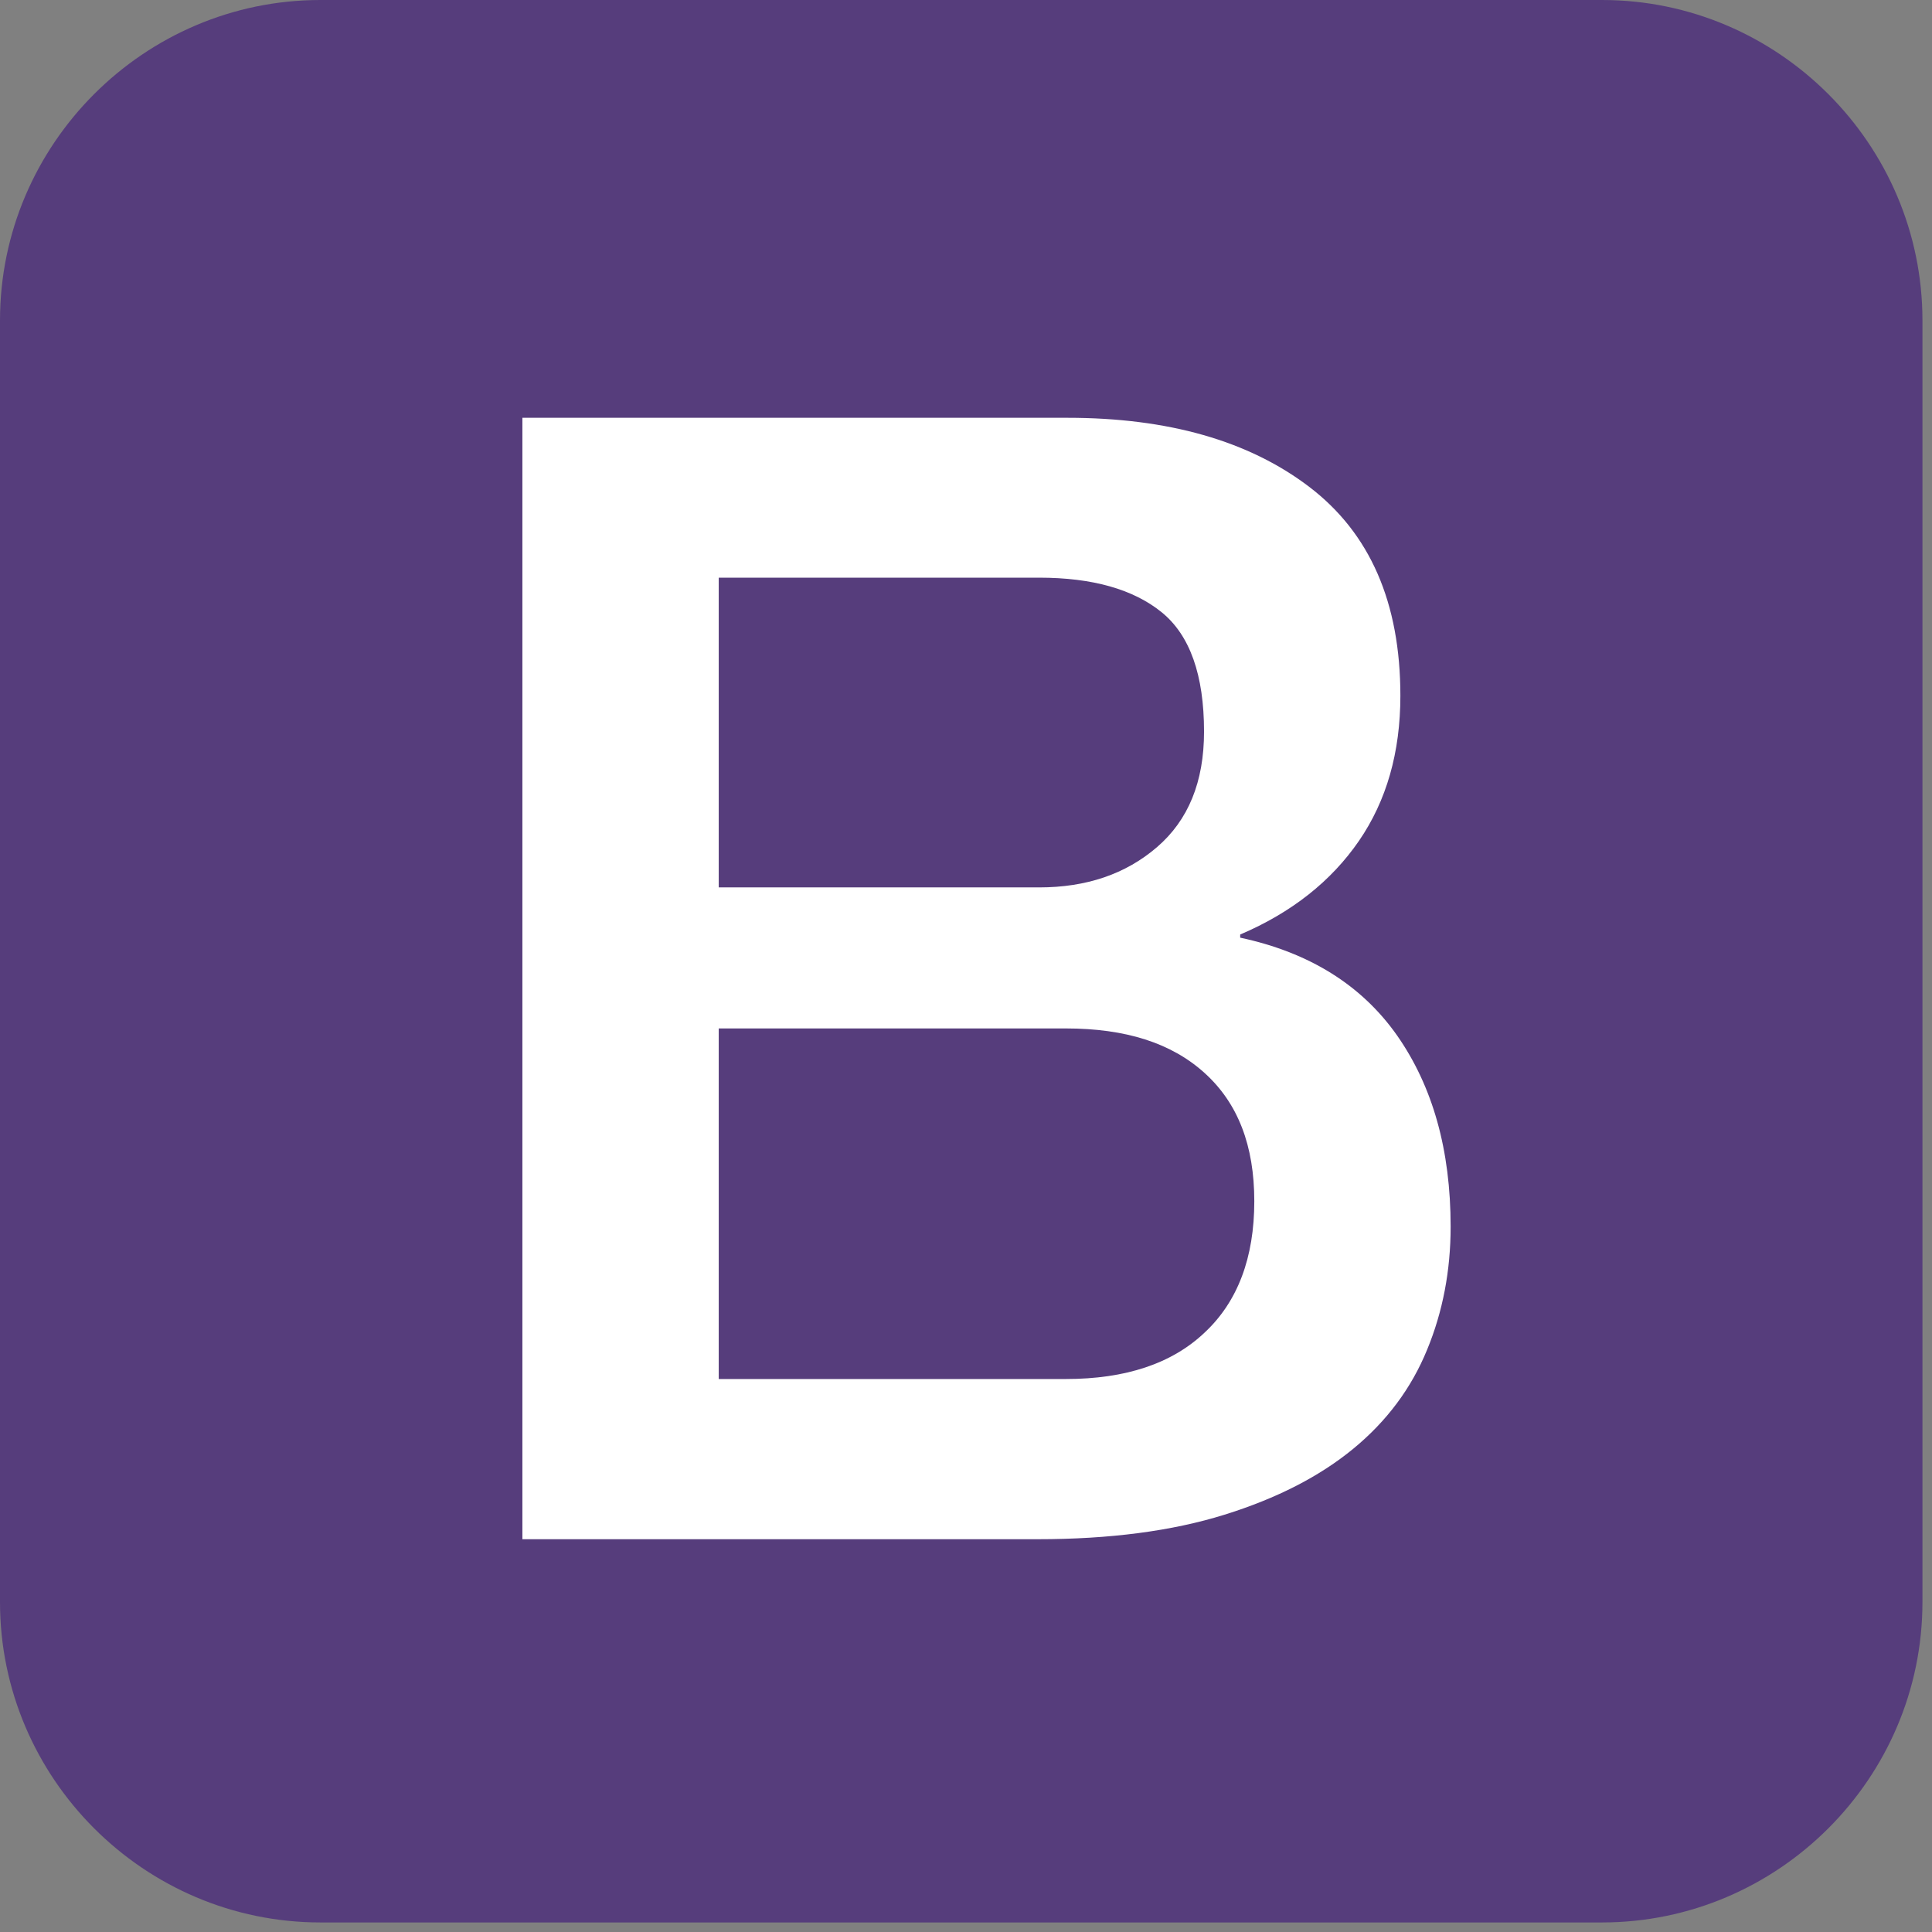 <?xml version="1.0" encoding="UTF-8"?>
<svg width="72px" height="72px" viewBox="0 0 72 72" version="1.1" xmlns="http://www.w3.org/2000/svg" xmlns:xlink="http://www.w3.org/1999/xlink">
    <rect x="0" y="0" width="72" height="72" fill="#808080" stroke="none"/>
    <title>2F3C18E9-A0AE-4BB0-8C95-6BC527F40DE6</title>
    <g id="DESKTOP_1200+" stroke="none" stroke-width="1" fill="none" fill-rule="evenodd">
        <g id="3.0.0_Leistugnen" transform="translate(-686, -4721)" fill-rule="nonzero">
            <g id="Section_6_Logos" transform="translate(376, 4705)">
                <g id="Bootstrap" transform="translate(239, 0)">
                    <g id="Logo" transform="translate(70, 16)">
                        <path d="M72.644,59.704 C72.644,66.271 67.271,71.644 60.704,71.644 L12.941,71.644 C6.373,71.644 1,66.271 1,59.704 L1,11.941 C1,5.373 6.373,0 12.941,0 L60.704,0 C67.271,0 72.644,5.373 72.644,11.941 L72.644,59.704 Z" id="Path" fill="#563D7C"></path>
                        <path d="M20.468,15.57 L40.779,15.57 C44.525,15.57 47.534,16.424 49.793,18.145 C52.052,19.866 53.188,22.453 53.188,25.93 C53.188,28.037 52.673,29.84 51.643,31.339 C50.613,32.837 49.138,34.008 47.218,34.827 L47.218,34.944 C49.793,35.494 51.748,36.712 53.071,38.597 C54.394,40.493 55.061,42.858 55.061,45.714 C55.061,47.353 54.768,48.887 54.183,50.303 C53.598,51.731 52.685,52.961 51.432,53.991 C50.179,55.021 48.587,55.84 46.632,56.449 C44.677,57.058 42.359,57.362 39.667,57.362 L20.468,57.362 L20.468,15.57 Z M27.785,33.071 L39.725,33.071 C41.481,33.071 42.945,32.579 44.115,31.573 C45.286,30.566 45.871,29.138 45.871,27.265 C45.871,25.157 45.345,23.671 44.291,22.816 C43.237,21.962 41.716,21.528 39.725,21.528 L27.785,21.528 L27.785,33.071 Z M27.785,51.392 L40.72,51.392 C42.945,51.392 44.677,50.818 45.895,49.659 C47.124,48.512 47.744,46.873 47.744,44.766 C47.744,42.694 47.136,41.114 45.895,39.99 C44.654,38.866 42.945,38.327 40.72,38.327 L27.785,38.327 L27.785,51.392 Z" id="Shape" fill="#FFFFFF"></path>
                    </g>
                </g>
            </g>
        </g>
    </g>
</svg>